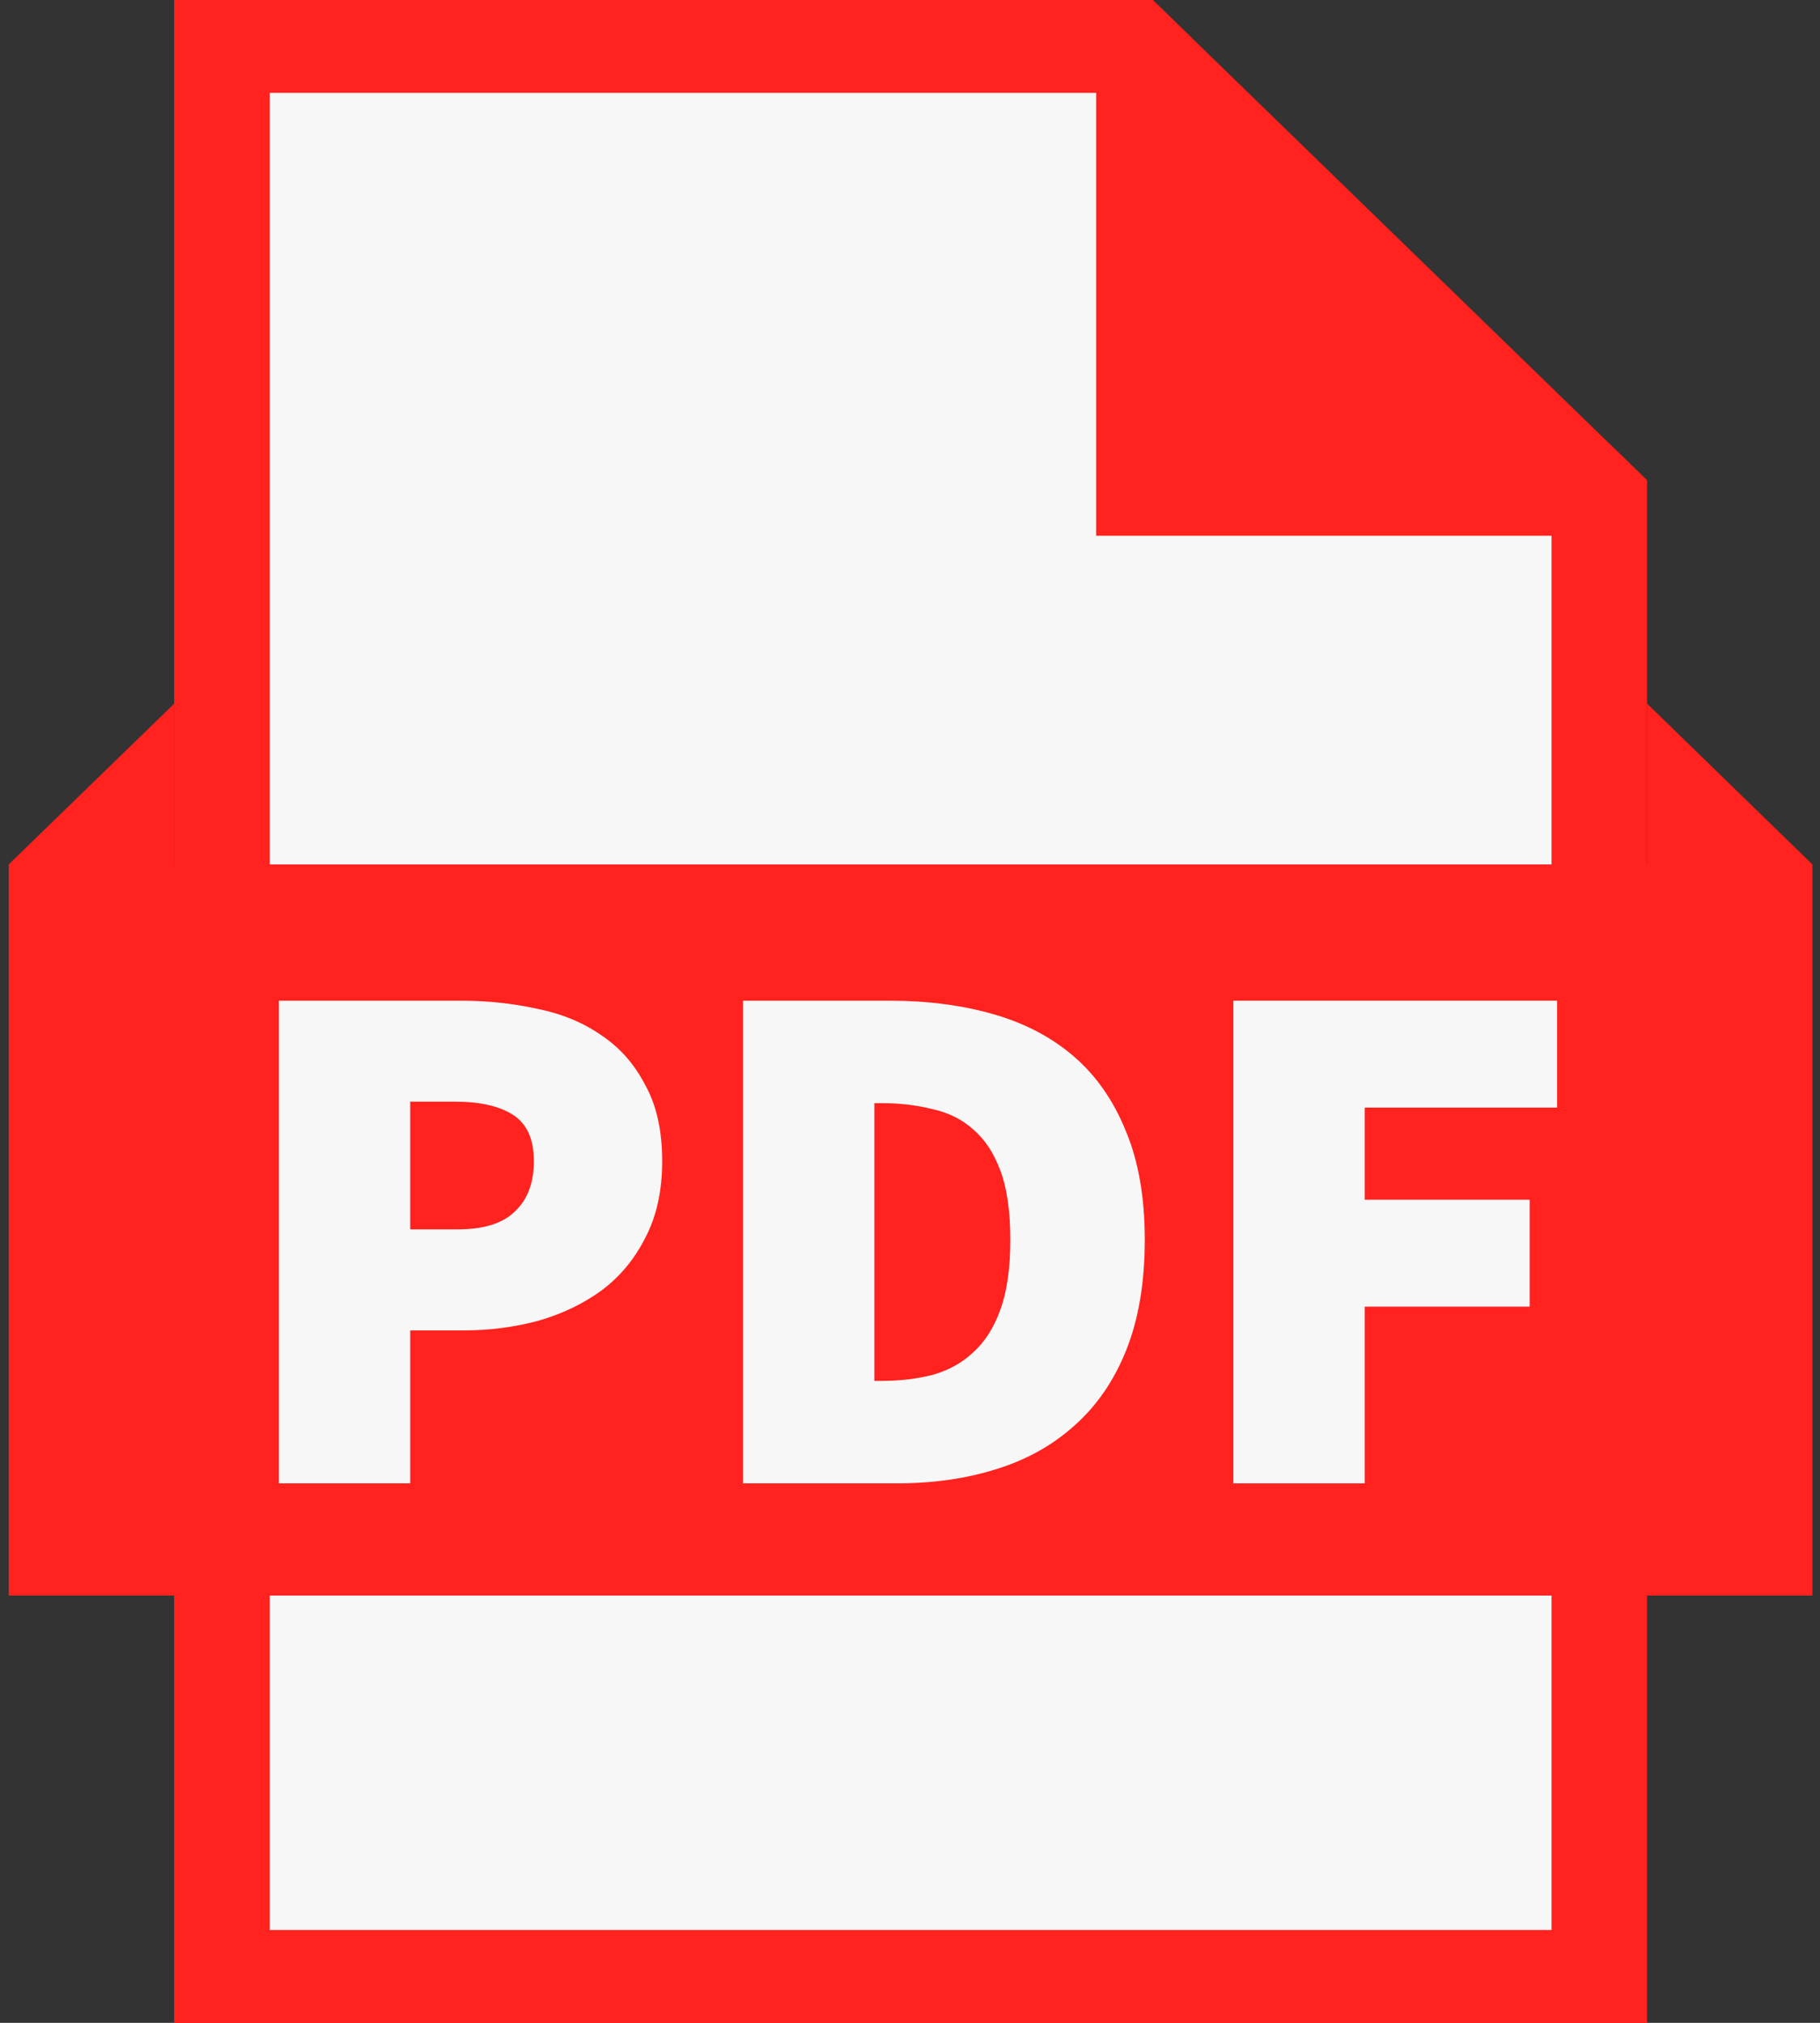 <?xml version="1.0" encoding="UTF-8"?> <svg xmlns="http://www.w3.org/2000/svg" width="18" height="20" viewBox="0 0 18 20" fill="none"><rect x="0" y="0" width="18" height="20" fill="#333333" stroke="none"/> <g clip-path="url(#clip0_110_921)"> <path d="M2.196 19.541V0.459H11.206L15.817 4.938V19.541H2.196Z" fill="#FF221E"></path> <path d="M11.01 0.918L15.345 5.128V19.082H2.667V0.918H11.01M11.401 0H1.724V20H16.288V4.747L11.401 0Z" fill="#FF221E"></path> <path d="M15.817 19.541H2.196V0.459H11.206L11.313 0.563V4.838H15.713L15.817 4.938V19.541Z" fill="#F7F7F7"></path> <path d="M10.841 0.918V5.297H15.345V19.082H2.668V0.918H10.841M11.401 0H1.724V20H16.288V4.747L15.909 4.379H11.784V0.373L11.401 0Z" fill="#FF221E"></path> <path d="M14.381 4.117H12.099V1.875L14.381 4.038V4.117Z" fill="#FF221E"></path> <path d="M12.571 2.963L13.303 3.658H12.571V2.963ZM12.276 1.401H11.627V4.575H14.852V3.844L12.276 1.401Z" fill="#FF221E"></path> <path d="M17.542 15.402H0.47V8.702L1.34 7.856V8.921H16.672V7.856L17.542 8.702V15.402Z" fill="#FF221E"></path> <path d="M17.056 8.756L17.159 8.856V15.03H0.854V8.856L0.957 8.756V9.293H17.056V8.756M16.289 6.956V8.547H1.724V6.956L0.086 8.547V15.775H17.925V8.547L16.289 6.956Z" fill="#FF221E"></path> <path d="M2.758 14.666V9.894H4.555C4.822 9.894 5.076 9.921 5.318 9.975C5.56 10.024 5.771 10.112 5.952 10.239C6.134 10.361 6.277 10.525 6.383 10.731C6.494 10.931 6.549 11.181 6.549 11.48C6.549 11.773 6.494 12.025 6.383 12.236C6.277 12.447 6.134 12.62 5.952 12.757C5.771 12.889 5.562 12.99 5.326 13.058C5.089 13.122 4.842 13.154 4.585 13.154H4.057V14.666H2.758ZM4.057 12.155H4.525C4.782 12.155 4.971 12.097 5.091 11.979C5.217 11.862 5.28 11.695 5.28 11.48C5.28 11.264 5.212 11.113 5.076 11.024C4.94 10.936 4.747 10.892 4.495 10.892H4.057V12.155Z" fill="#F7F7F7"></path> <path d="M7.349 14.666V9.894H8.799C9.172 9.894 9.512 9.938 9.819 10.026C10.131 10.114 10.398 10.254 10.619 10.444C10.841 10.635 11.012 10.88 11.133 11.179C11.259 11.477 11.322 11.837 11.322 12.258C11.322 12.679 11.261 13.041 11.14 13.345C11.02 13.648 10.848 13.898 10.627 14.094C10.41 14.29 10.151 14.434 9.849 14.527C9.552 14.62 9.227 14.666 8.875 14.666H7.349ZM8.648 13.653H8.724C8.9 13.653 9.066 13.633 9.222 13.594C9.378 13.55 9.512 13.477 9.622 13.374C9.738 13.271 9.829 13.129 9.894 12.948C9.96 12.767 9.992 12.537 9.992 12.258C9.992 11.979 9.96 11.751 9.894 11.575C9.829 11.399 9.738 11.262 9.622 11.164C9.512 11.066 9.378 11 9.222 10.966C9.066 10.927 8.9 10.907 8.724 10.907H8.648V13.653Z" fill="#F7F7F7"></path> <path d="M12.198 14.666V9.894H15.4V10.951H13.497V11.862H15.129V12.919H13.497V14.666H12.198Z" fill="#F7F7F7"></path> </g> <defs> <clipPath id="clip0_110_921"> <rect width="18" height="20" fill="white"></rect> </clipPath> </defs> </svg> 